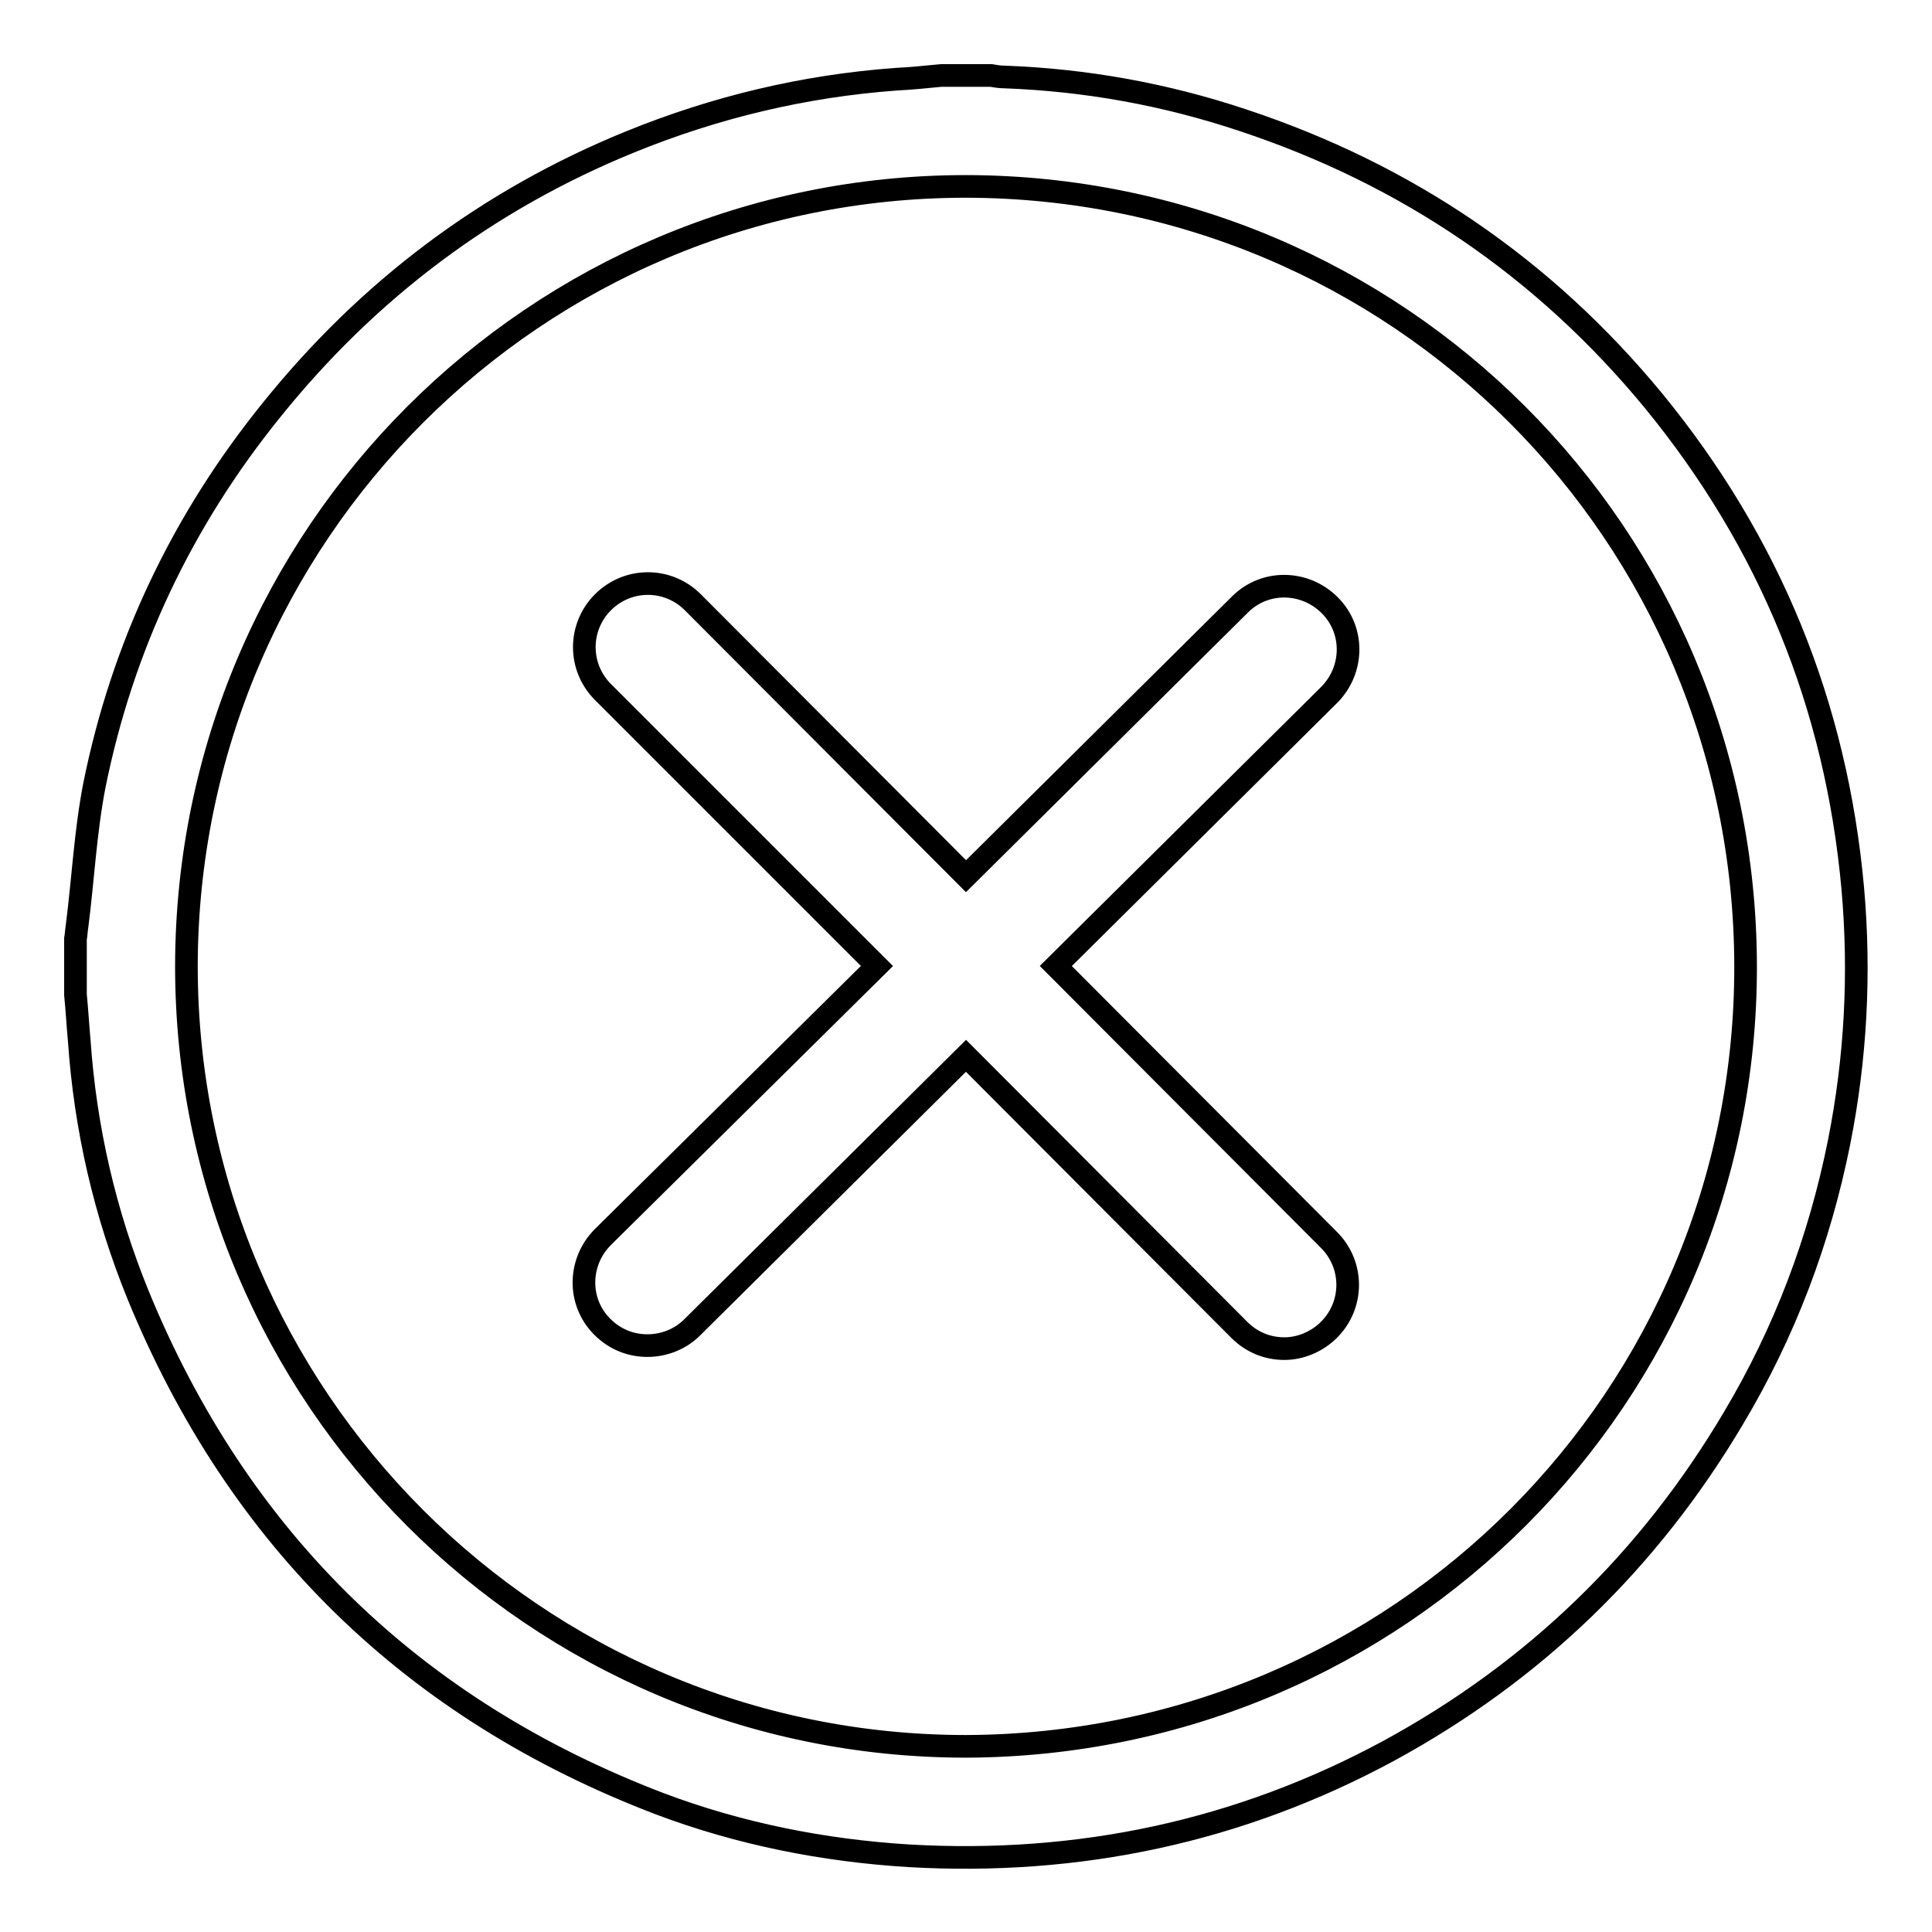 <?xml version="1.0" encoding="utf-8"?>
<!-- Svg Vector Icons : http://www.onlinewebfonts.com/icon -->
<!DOCTYPE svg PUBLIC "-//W3C//DTD SVG 1.1//EN" "http://www.w3.org/Graphics/SVG/1.1/DTD/svg11.dtd">
<svg version="1.1" xmlns="http://www.w3.org/2000/svg" xmlns:xlink="http://www.w3.org/1999/xlink" x="0px" y="0px" viewBox="0 0 256 256" enable-background="new 0 0 256 256" xml:space="preserve">
<g> <path stroke-width="3" fill-opacity="0" stroke="#000000"  d="M176.1,164.3c3.3,3.3,3.3,8.6,0,11.9c-1.6,1.6-3.8,2.5-5.9,2.5c-2.2,0-4.3-0.8-6-2.5L128,139.9l-36.3,36 c-1.6,1.6-3.8,2.4-5.9,2.4c-2.2,0-4.3-0.8-6-2.5c-3.3-3.3-3.2-8.6,0.1-11.9l36.3-35.9L79.9,91.7c-3.3-3.3-3.3-8.6,0-11.9 c3.3-3.3,8.6-3.3,11.9,0l36.2,36.3l36.3-36c3.3-3.3,8.6-3.2,11.9,0.1c3.3,3.3,3.2,8.6-0.1,11.9L139.9,128L176.1,164.3L176.1,164.3z  M10,131.8v-7.4c0.1-0.5,0.1-1,0.2-1.6c0.8-6.2,1.1-12.5,2.3-18.7C16.2,85.7,24.1,69,36,54.3c12.8-15.9,28.6-27.8,47.5-35.5 c11.3-4.6,23-7.4,35.2-8.3c2-0.1,4-0.3,6-0.5h6.6c0.6,0.1,1.2,0.2,1.8,0.2c10.8,0.4,21.3,2.3,31.5,5.7c21.8,7.2,40,19.6,54.5,37.2 c15.4,18.8,24.2,40.3,26.4,64.6c1,11.3,0.4,22.5-1.8,33.6c-2.6,13-7.2,25.2-14,36.6c-11.2,18.9-26.4,33.6-45.7,44.1 c-19.8,10.7-41.1,15.2-63.6,13.9c-11.3-0.7-22.4-2.9-33-6.9c-32.7-12.5-55.8-35-69.1-67.4c-4.4-10.8-7-22.1-7.8-33.7 C10.3,135.7,10.2,133.8,10,131.8L10,131.8z M128,231.4c57.4-0.2,103.4-46.4,103.3-103.4c-0.1-57.3-46.2-103.2-103.3-103.3 C71,24.7,24.8,70.9,24.7,128C24.7,185.1,71,231.4,128,231.4L128,231.4z"/></g>
</svg>